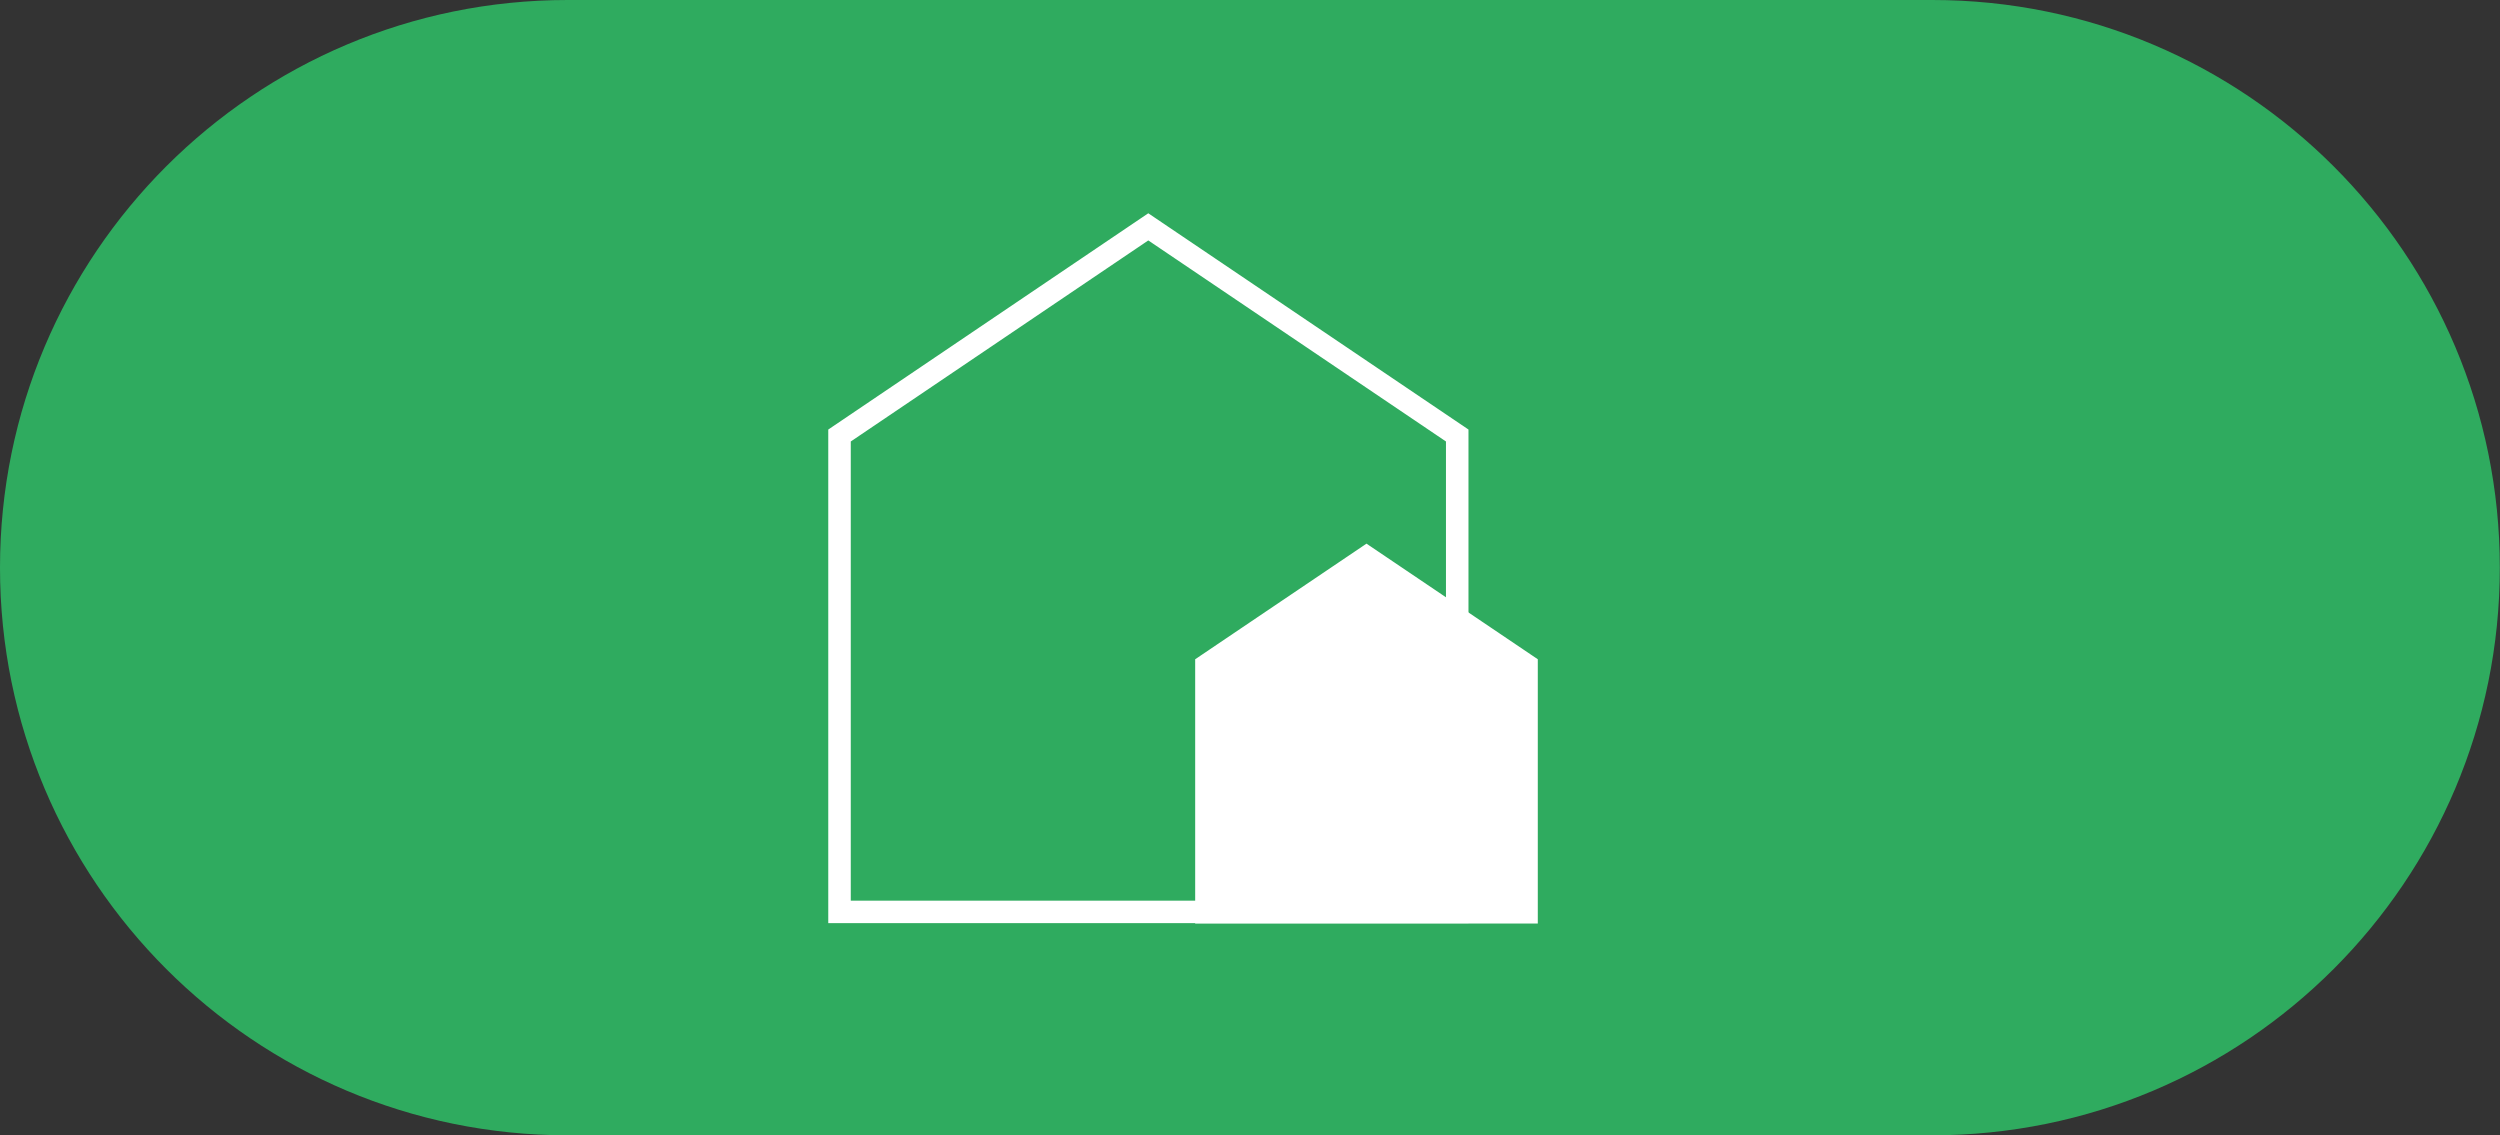 <?xml version="1.0" encoding="UTF-8"?><svg id="Ebene_2" xmlns="http://www.w3.org/2000/svg" xmlns:xlink="http://www.w3.org/1999/xlink" viewBox="0 0 138.86 63.07"><rect x="0" y="0" width="138.86" height="63.07" fill="#333333" stroke="none"/><defs><style>.cls-1{fill:#fff;}.cls-2,.cls-3{fill:none;}.cls-3{stroke:#fff;stroke-width:1.25px;}.cls-4{fill:#2fab5f;}.cls-5{clip-path:url(#clippath);}</style><clipPath id="clippath"><rect class="cls-2" width="138.86" height="63.07"/></clipPath></defs><g id="Ebene_1-2"><g class="cls-5"><path class="cls-4" d="M31.53,0C14.12,0,0,14.12,0,31.53s14.12,31.53,31.53,31.53h75.79c17.42,0,31.53-14.12,31.53-31.53S124.74,0,107.32,0H31.53Z"/></g><polygon class="cls-3" points="80.94 50.65 80.94 24.19 63.78 12.6 46.63 24.19 46.63 50.65 80.94 50.65"/><polygon class="cls-1" points="84.79 50.67 84.79 36.95 75.9 30.95 67.01 36.95 67.01 50.67 84.79 50.67"/><polygon class="cls-3" points="84.79 50.67 84.79 36.95 75.9 30.95 67.01 36.95 67.01 50.67 84.79 50.67"/></g></svg>